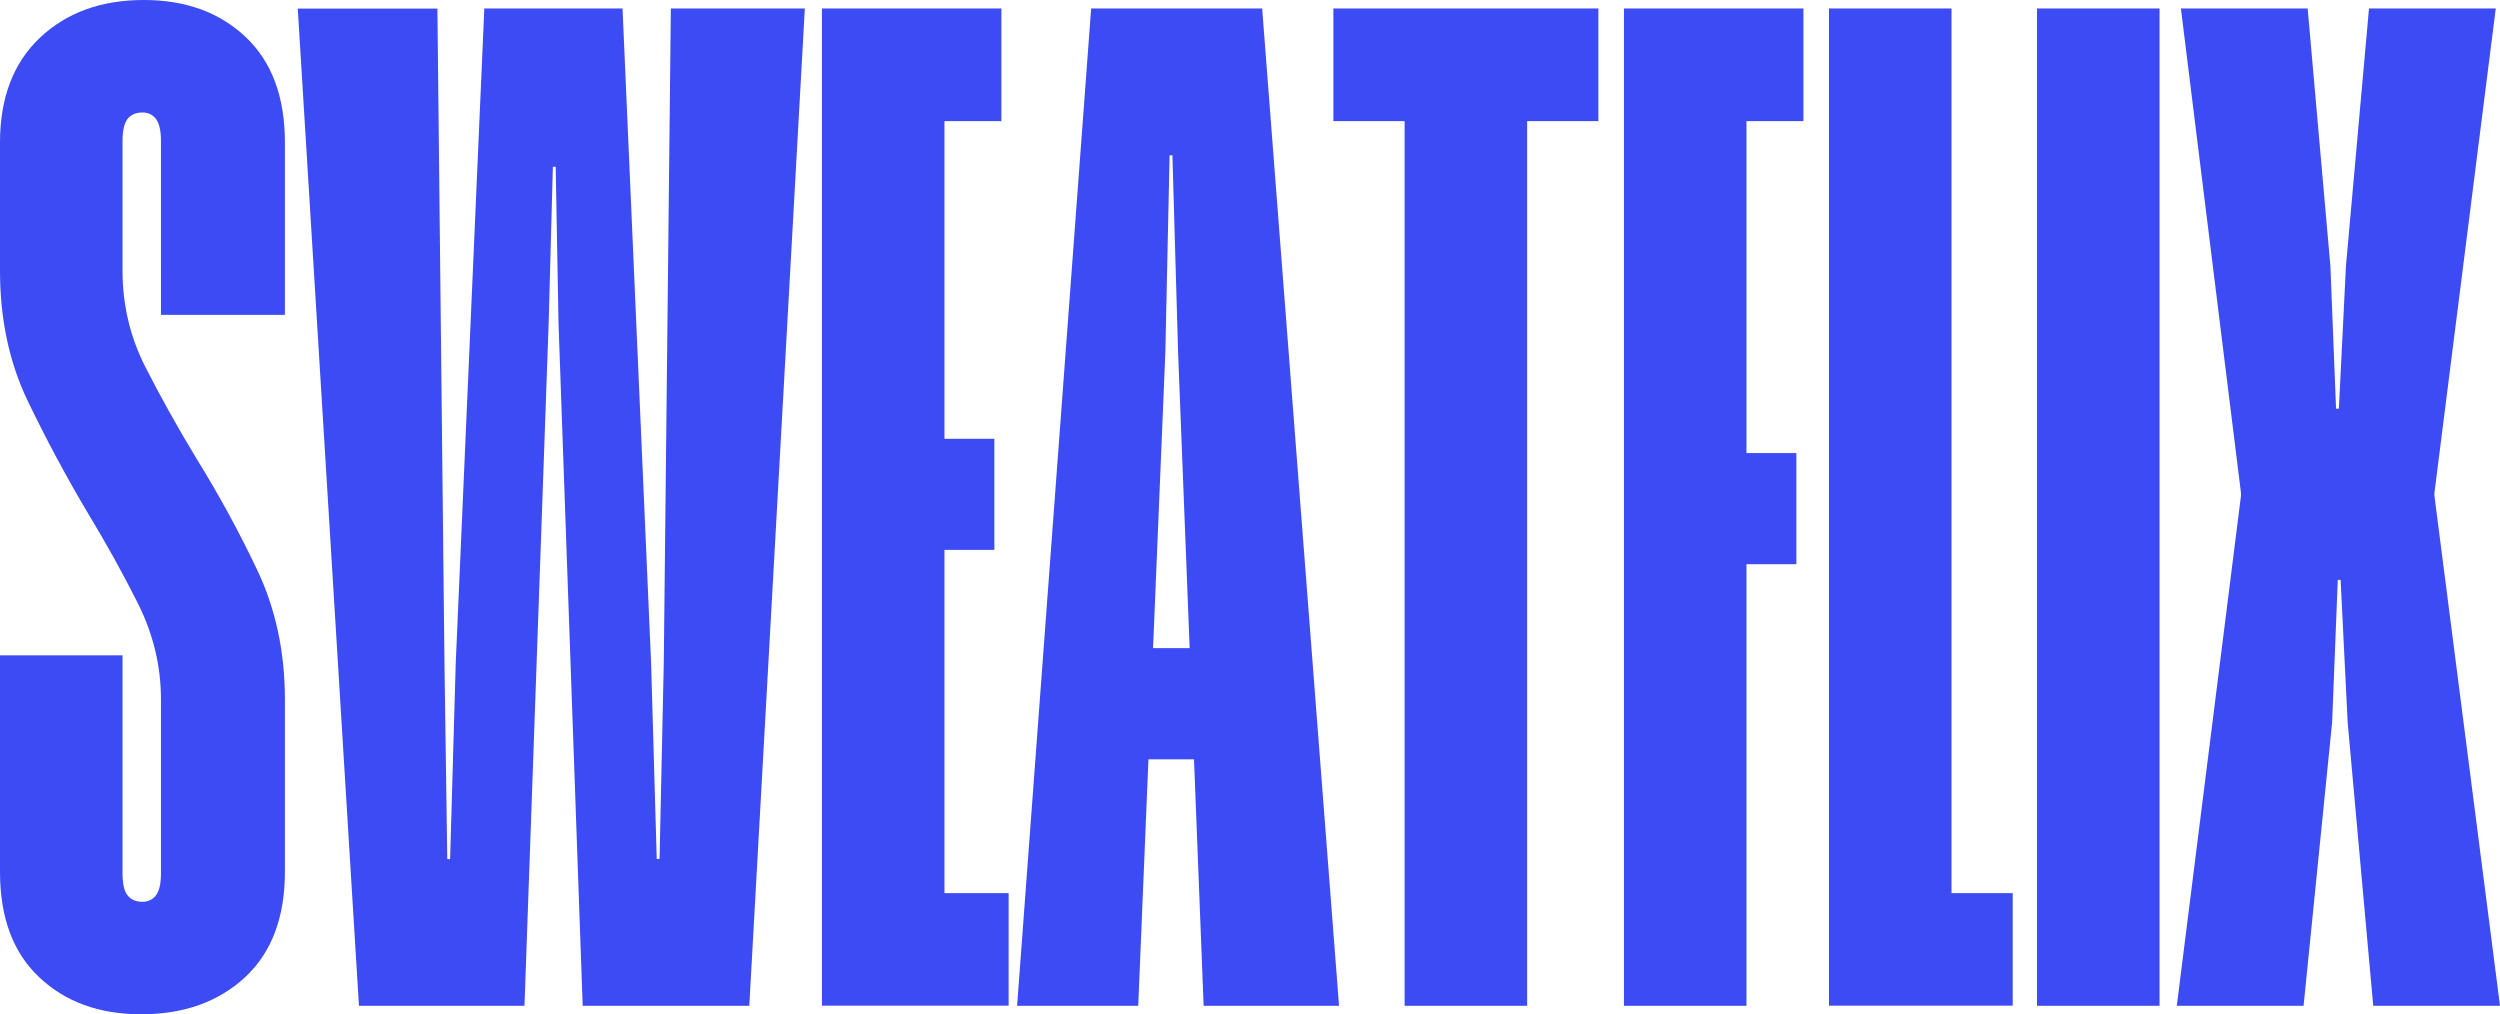 <?xml version="1.0" encoding="utf-8"?>
<!-- Generator: Adobe Illustrator 27.8.1, SVG Export Plug-In . SVG Version: 6.00 Build 0)  -->
<svg version="1.1" id="Layer_1" xmlns="http://www.w3.org/2000/svg" xmlns:xlink="http://www.w3.org/1999/xlink" x="0px" y="0px"
	 viewBox="0 0 1593.5 646.5" style="enable-background:new 0 0 1593.5 646.5;" xml:space="preserve">
<style type="text/css">
	.st0{fill:#3C4BF3;}
</style>
<g>
	<path class="st0" d="M181.6,555.7c0,29.1-8.5,51.5-25.4,67.2c-17,15.7-39,23.6-66.3,23.6c-26.6,0-48.3-7.9-64.9-23.6
		C8.3,607.2,0,584.8,0,555.7v-138h78.1v138.9c0,6.7,1,11.3,3.2,14.1c2.1,2.7,5.3,4.1,9.5,4.1c3.6,0,6.5-1.4,8.6-4.1
		c2.1-2.7,3.2-7.4,3.2-14.1V445.8c0-21.2-4.9-41.5-14.5-60.8c-9.7-19.4-20.6-39-32.7-59c-13.3-22.4-25.9-45.9-37.7-70.4
		C5.9,231.1,0,203.4,0,172.5V90.8c0-28.4,8.5-50.7,25.4-66.7C42.4,8,64.5,0,91.7,0c26.6,0,48.3,7.9,64.9,23.6
		c16.6,15.7,25,38.1,25,67.2v109.9h-79V89.9c0-6.7-1.1-11.3-3.2-14.1c-2.1-2.7-5-4.1-8.6-4.1c-4.2,0-7.4,1.4-9.5,4.1
		c-2.1,2.7-3.2,7.4-3.2,14.1v82.6c0,21.8,4.8,42.2,14.5,61.3c9.7,19.1,20.6,38.6,32.7,58.6c13.9,22.4,26.8,46,38.6,70.8
		c11.8,24.8,17.7,52.4,17.7,82.6V555.7z"/>
	<path class="st0" d="M477.6,641.1H371.4l-15.4-434.9l-1.8-99.9h-1.8l-2.7,99.9l-15.4,434.9H228.8l-39-635.6h89l4.5,416.8l1.8,125.3
		h1.8l3.6-125.3L308.7,5.4h88.1L415,422.2l3.6,125.3h1.8l2.7-125.3l4.5-416.8H513L477.6,641.1z"/>
	<path class="st0" d="M638.3,77.2H602v202.5h31.8v70.8H602v218.8h40.9v71.7H523.9V5.4h114.4V77.2z"/>
	<path class="st0" d="M853.5,641.1h-86.3l-16.3-416.8L747.3,99h-1.8l-2.7,125.3l-17.3,416.8h-77.2L695.5,5.4h109L853.5,641.1z
		 M700,413.1h110.8V484H700V413.1z"/>
	<path class="st0" d="M1018.8,77.2h-45.4v563.9h-78.1V77.2h-45.4V5.4h168.9V77.2z"/>
	<path class="st0" d="M1149.5,77.2h-36.3v211.6h31.8v70.8h-31.8v281.5h-78.1V5.4h114.4V77.2z"/>
	<path class="st0" d="M1243.9,5.4v563.9h39v71.7h-117.1V5.4H1243.9z"/>
	<path class="st0" d="M1376.5,641.1h-78.1V5.4h78.1V641.1z"/>
	<path class="st0" d="M1551.7,314.2v1.8l41.8,325.1h-80.8l-16.3-180.7l-4.5-90.8h-1.8l-3.6,90.8l-18.2,180.7h-80.8l40.9-325.1v-1.8
		L1390.1,5.4h80.8l14.5,164.3l3.6,90.8h1.8l4.5-90.8L1510,5.4h80.8L1551.7,314.2z"/>
</g>
</svg>
